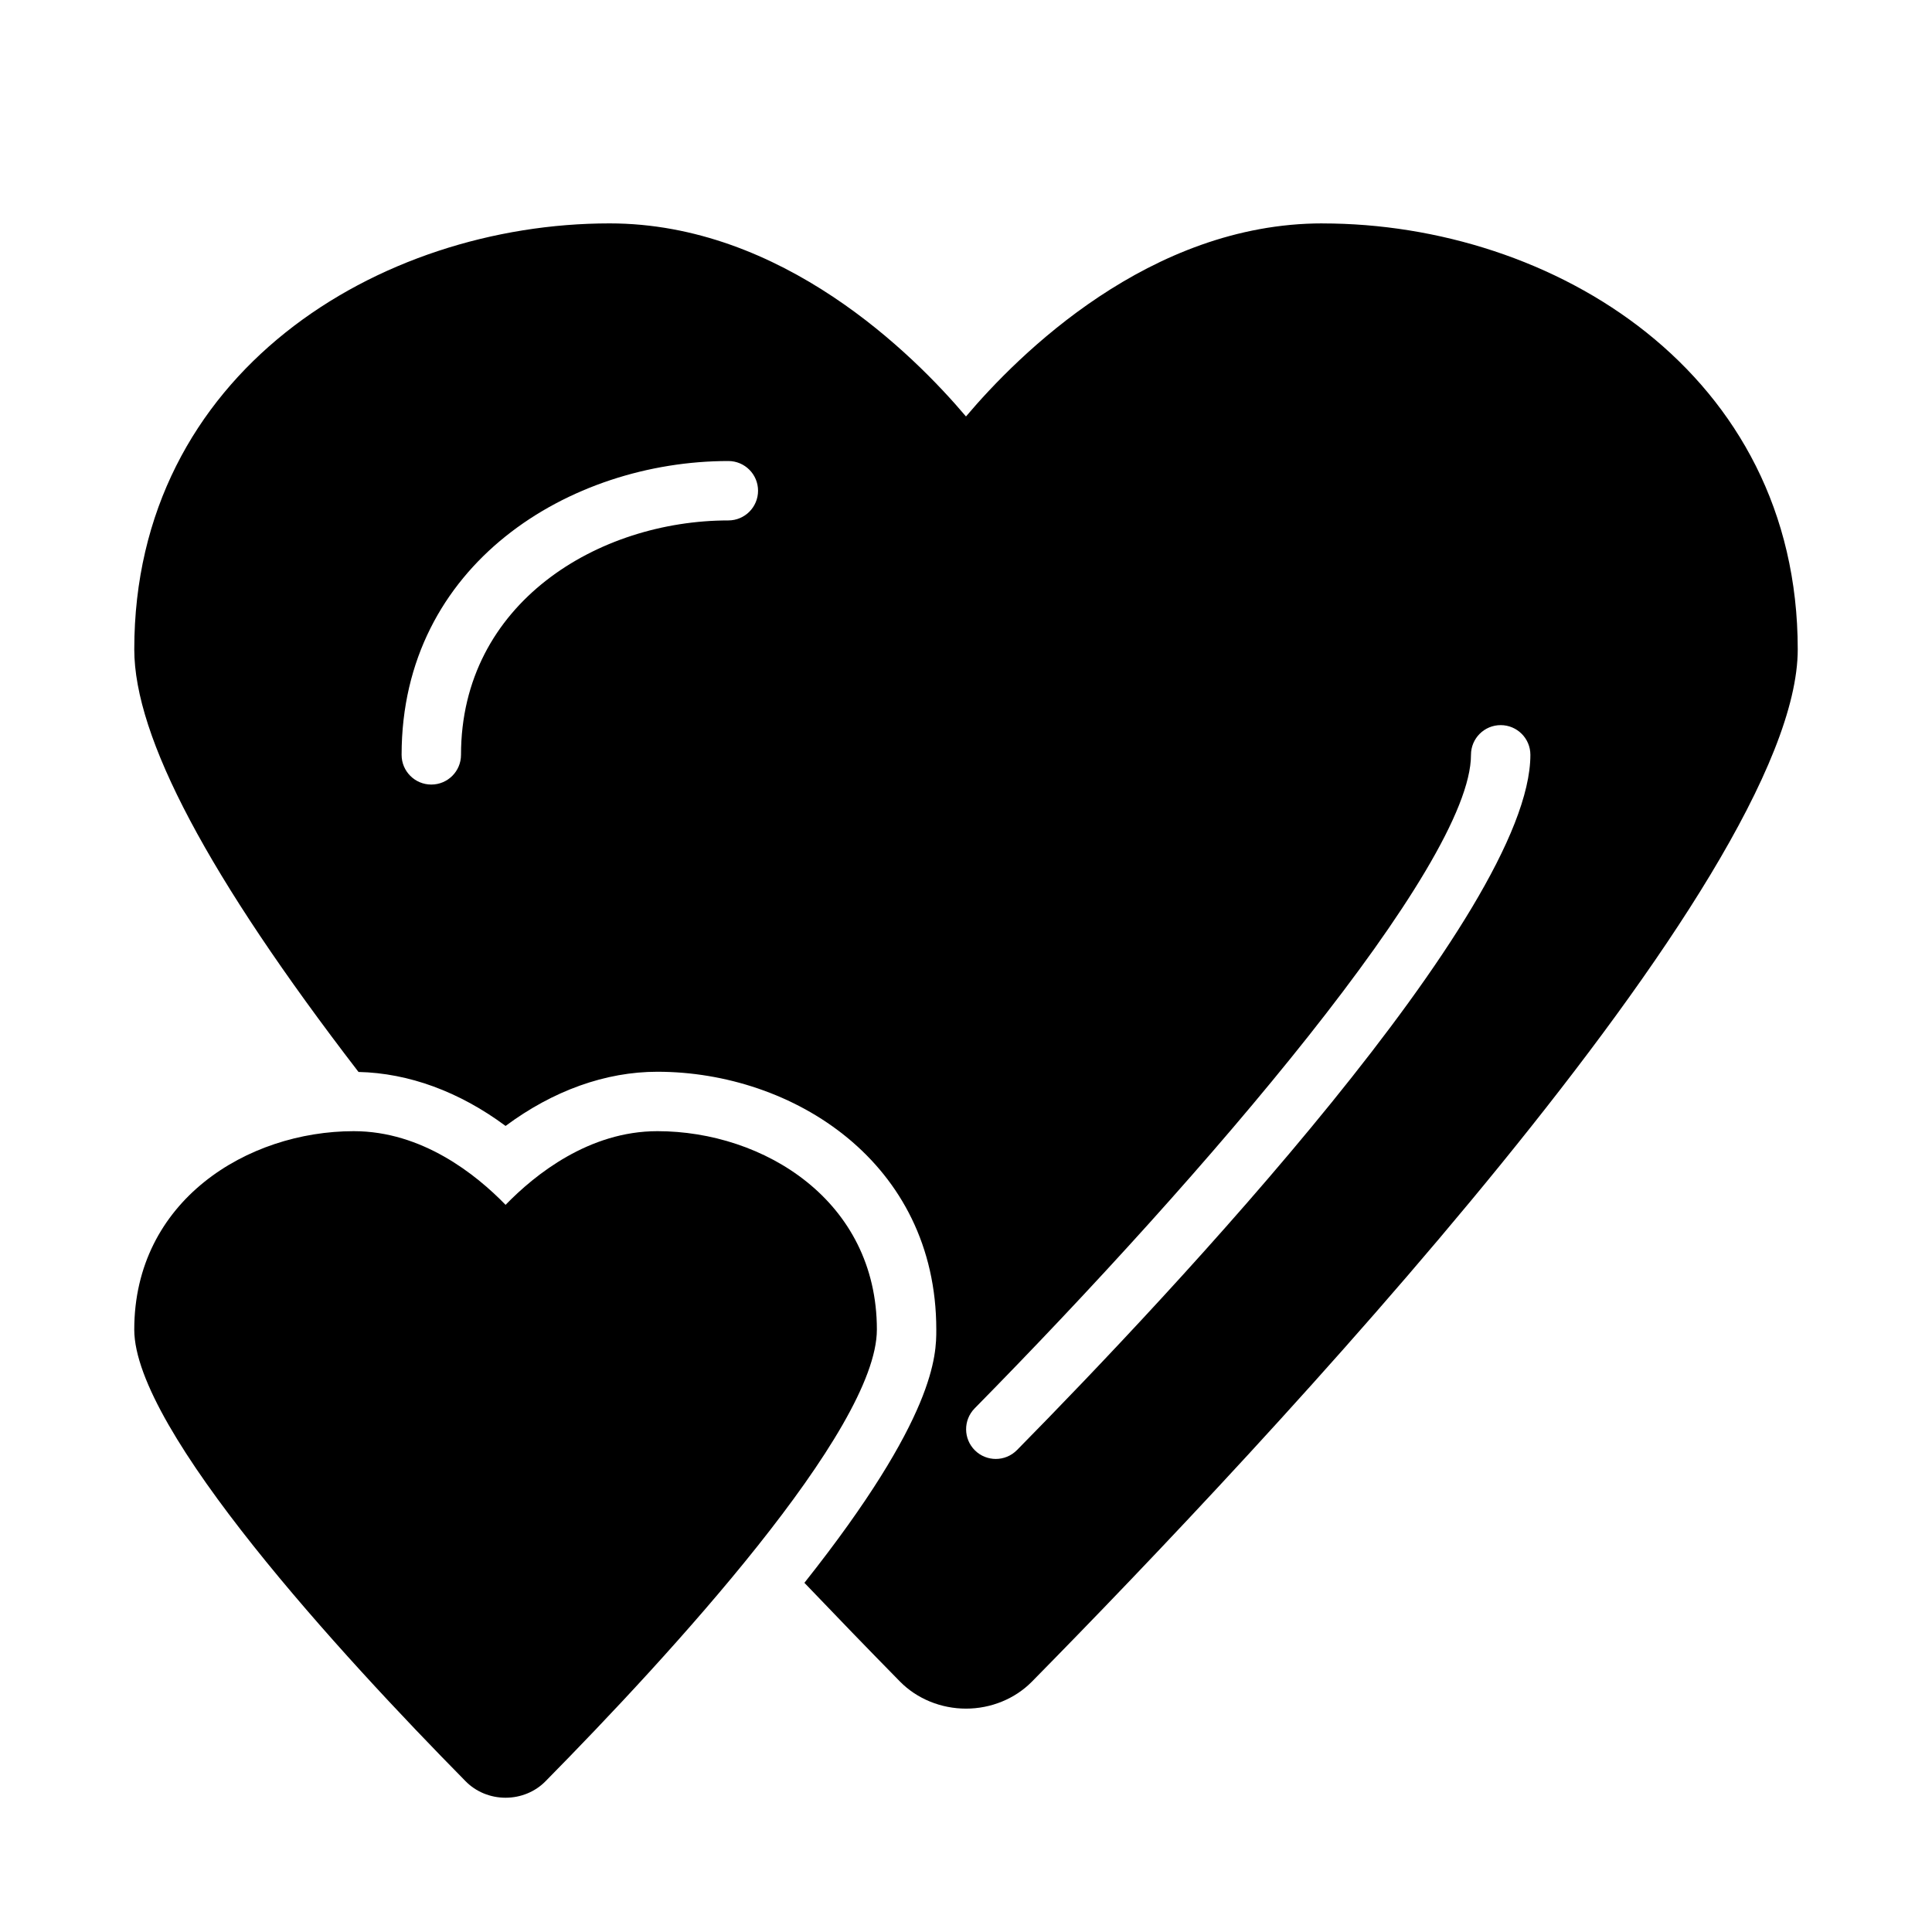 <?xml version="1.0" encoding="UTF-8"?>
<!-- Uploaded to: ICON Repo, www.svgrepo.com, Generator: ICON Repo Mixer Tools -->
<svg fill="#000000" width="800px" height="800px" version="1.1" viewBox="144 144 512 512" xmlns="http://www.w3.org/2000/svg">
 <g>
  <path d="m494.46 203.2c-45.816 0-80.609 34.793-94.465 51.168-13.852-16.375-48.648-51.168-94.461-51.168-61.086 0-125.95 39.516-125.95 112.88 0 23.285 19.57 60.191 59.426 112 13.336 0.293 26.781 5.25 38.973 14.305 12.578-9.344 26.48-14.359 40.227-14.359 35.832 0 73.918 23.945 73.918 68.336 0 6.629-0.023 23.074-34.953 67.102 8.5 8.895 17.043 17.734 25.348 26.184 4.488 4.559 10.867 7.156 17.48 7.156s12.988-2.598 17.477-7.164c61.008-61.953 202.94-212.7 202.94-273.55 0-73.367-64.863-112.88-125.95-112.88zm-157.44 78.719c-34.344 0-70.848 21.773-70.848 62.125 0 4.344-3.519 7.871-7.871 7.871-4.352 0-7.871-3.527-7.871-7.871-0.004-50.578 44.605-77.867 86.59-77.867 4.352 0 7.871 3.527 7.871 7.871s-3.519 7.871-7.871 7.871zm76.492 246.36c-1.543 1.566-3.574 2.356-5.613 2.356-1.992 0-3.992-0.754-5.519-2.258-3.102-3.055-3.133-8.039-0.094-11.141 60.68-61.617 131.54-143.95 131.54-173.2 0-4.344 3.519-7.871 7.871-7.871 4.352 0 7.871 3.527 7.871 7.871 0 41.59-95.148 142.71-136.05 184.24z"/>
  <path d="m376.38 496.35c0 26.609-54.945 86.355-87.773 119.66-2.754 2.832-6.613 4.406-10.629 4.406s-7.871-1.574-10.629-4.41c-32.824-33.297-87.77-93.043-87.77-119.65 0-34.164 29.992-52.586 58.176-52.586 18.105 0 32.434 11.492 40.227 19.523 7.793-8.031 22.121-19.523 40.227-19.523 28.18 0 58.172 18.422 58.172 52.586z"/>
 </g>
</svg>